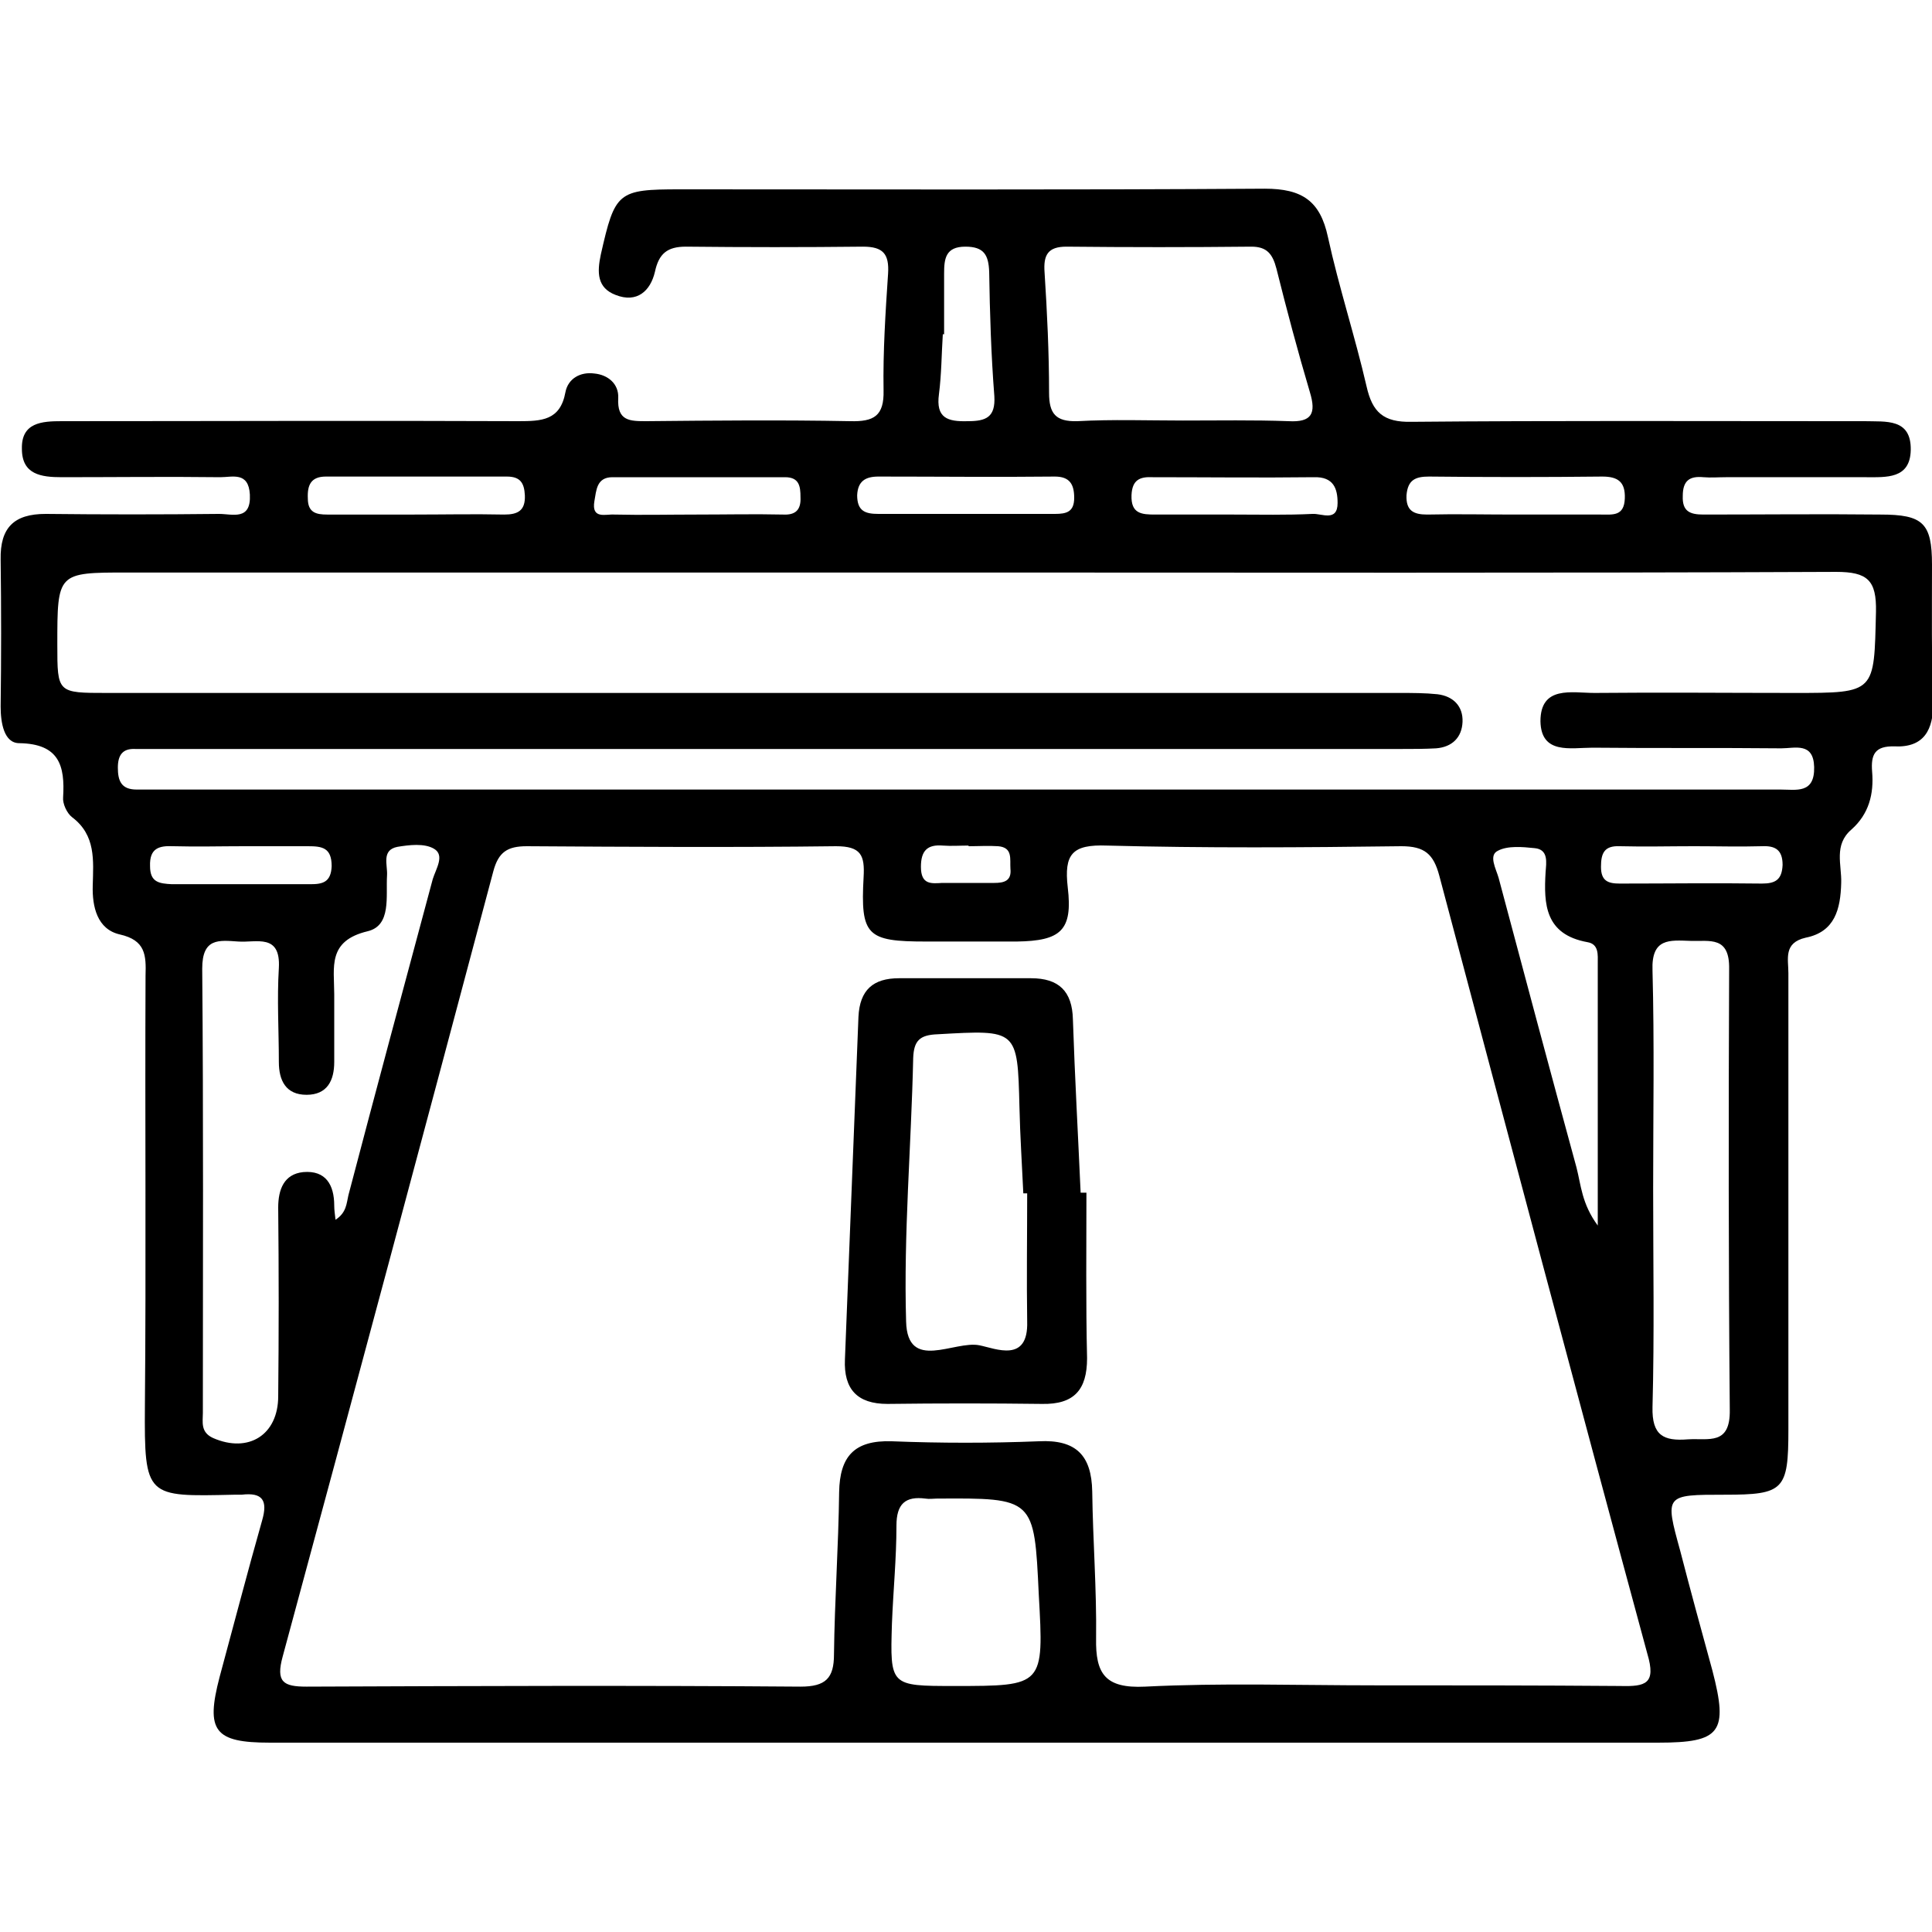 <svg version="1.1" id="Layer_1" xmlns="http://www.w3.org/2000/svg" xmlns:xlink="http://www.w3.org/1999/xlink" x="0px" y="0px" viewBox="0 0 300 300" style="enable-background:new 0 0 300 300;" xml:space="preserve" fill="#000">
<g>
	<path d="M300,87.7c0-6.5-1.4-7.8-8-7.8c-9.2-0.1-18.4,0-27.5,0c-2.1,0-3.3-0.5-3.2-2.9c0-2.4,1.1-3.1,3.2-2.9c1.2,0.1,2.3,0,3.5,0
		c7.2,0,14.4,0,21.7,0c3.2,0,6.9,0.3,7-4.2c0.1-5-3.9-4.4-7.2-4.5c-1.4,0-2.7,0-4.1,0c-22.1,0-44.1-0.1-66.2,0.1
		c-4.4,0.1-6.1-1.5-7-5.5c-1.8-7.8-4.3-15.4-6-23.2c-1.2-5.6-4-7.5-9.8-7.5c-30.3,0.2-60.5,0.1-90.8,0.1c-9.7,0-10.1,0.4-12.3,10.1
		c-0.6,2.8-0.6,5.2,2.3,6.3c3.3,1.3,5.4-0.6,6.1-3.6c0.6-2.8,1.9-3.9,4.8-3.9c9.2,0.1,18.4,0.1,27.5,0c3.1,0,4.1,1.1,3.9,4.2
		c-0.4,6-0.8,12.1-0.7,18.1c0.1,4-1.5,4.9-5.2,4.8c-10.5-0.2-21.1-0.1-31.6,0c-2.6,0-4.6,0-4.4-3.6c0.1-2.2-1.6-3.6-3.7-3.8
		c-2.2-0.3-4.1,0.8-4.5,2.9c-0.8,4.4-3.7,4.5-7.3,4.5c-23.6-0.1-47.2,0-70.9,0c-3.1,0-6.3,0.2-6.2,4.3c0,4,3,4.4,6.2,4.4
		c8.2,0,16.4-0.1,24.6,0c1.9,0,4.4-0.9,4.6,2.7c0.2,4.1-2.7,3-4.8,3c-9,0.1-18,0.1-26.9,0c-4.9,0-7.1,2.1-7,7.1
		c0.1,7.6,0.1,15.2,0,22.8c0,2.5,0.5,5.7,2.9,5.7c6.2,0.1,7.1,3.5,6.8,8.4c-0.1,1,0.6,2.5,1.4,3.1c3.7,2.8,3.3,6.7,3.2,10.6
		c-0.1,3.3,0.7,6.8,4.2,7.6c4,0.9,4.1,3.2,4,6.4c-0.1,22.3,0.1,44.5-0.1,66.8c-0.1,14.3,0.2,14.1,13.8,13.8c0.4,0,0.8,0,1.2,0
		c3.3-0.4,4.1,0.9,3.2,4c-2.3,8.1-4.4,16.2-6.6,24.3c-2.2,8.4-0.8,10.2,7.8,10.2c35.9,0,71.8,0,107.8,0c8.6,0,17.2,0,25.8,0
		c27.3,0,54.7,0,82,0c9.7,0,10.9-1.6,8.4-11.2c-1.7-6.2-3.4-12.4-5-18.6c-2.4-8.7-2.4-8.7,6.9-8.7c9.2,0,9.9-0.7,9.9-10.1
		c0-23.6,0-47.2,0-70.9c0-2.2-0.8-4.7,2.7-5.5c4.5-0.9,5.4-4.4,5.5-8.5c0.1-2.8-1.2-5.9,1.6-8.3c2.7-2.4,3.5-5.5,3.2-9
		c-0.2-2.6,0.4-4,3.5-3.9c4.6,0.2,6-2.6,6-6.8C299.9,102.2,300,94.9,300,87.7z M221.9,74c9,0.1,17.9,0.1,26.9,0
		c2.4,0,3.6,0.8,3.5,3.4c-0.1,2.8-1.9,2.5-3.7,2.5c-4.5,0-9,0-13.5,0c-4.5,0-9-0.1-13.5,0c-2.1,0-3.3-0.6-3.2-3
		C218.6,74.5,219.8,74,221.9,74z M207.7,78.1c0,3-2.5,1.6-3.9,1.7c-4.1,0.2-8.1,0.1-12.2,0.1c-4.1,0-8.1,0-12.2,0
		c-2.1,0-3.8-0.1-3.7-3c0.1-2.4,1.3-2.9,3.3-2.8c8.3,0,16.7,0.1,25,0C207.1,74,207.7,75.9,207.7,78.1z M165.6,38.3
		c9.6,0.1,19.1,0.1,28.7,0c2.4,0,3.3,1.1,3.9,3.4c1.6,6.4,3.3,12.8,5.2,19.2c1,3.3,0.3,4.7-3.3,4.5c-5.5-0.2-10.9-0.1-16.4-0.1
		c-5.5,0-10.9-0.2-16.4,0.1c-3.4,0.1-4.4-1.2-4.4-4.4c0-6.2-0.3-12.5-0.7-18.7C162,39.6,162.7,38.3,165.6,38.3z M145.8,61.2
		c0.4-3.1,0.4-6.2,0.6-9.3c0.1,0,0.1,0,0.2,0c0-3.1,0-6.2,0-9.4c0-2.3,0.2-4.2,3.3-4.2c2.9,0,3.6,1.3,3.7,3.9
		c0.1,6.4,0.3,12.9,0.8,19.3c0.2,3.3-1.3,3.9-4.1,3.9C147.1,65.5,145.3,64.9,145.8,61.2z M136.4,74c9.1,0,18.3,0.1,27.4,0
		c2.3,0,3,1.2,3,3.3c0,2.2-1.2,2.5-3,2.5c-4.5,0-9,0-13.4,0c-4.7,0-9.3,0-14,0c-2,0-3.3-0.4-3.3-2.9C133.2,74.7,134.4,74,136.4,74z
		 M92.3,77.8c0.3-1.6,0.3-3.7,2.8-3.7c8.9,0,17.8,0,26.8,0c2.2,0,2.4,1.4,2.4,3.1c0.1,2-0.8,2.8-2.7,2.7c-4.5-0.1-8.9,0-13.4,0
		c-4.3,0-8.5,0.1-12.8,0C94.1,79.8,91.8,80.7,92.3,77.8z M50.6,74c9.4,0,18.7,0,28.1,0c2.1,0,2.7,1,2.8,2.9c0.1,2.4-1.1,3-3.2,3
		c-4.7-0.1-9.4,0-14,0c-4.5,0-9,0-13.5,0c-1.7,0-3-0.3-3-2.5C47.7,75.3,48.3,74,50.6,74z M23.3,134.5c-0.1-2.8,1.4-3.2,3.6-3.1
		c3.7,0.1,7.4,0,11,0c3.3,0,6.6,0,9.9,0c2.2,0,3.7,0.2,3.7,3.1c-0.1,2.5-1.4,2.8-3.3,2.8c-7.2,0-14.3,0-21.5,0
		C24.7,137.2,23.3,137,23.3,134.5z M43.2,216.8c0,6-4.6,8.9-10.1,6.5c-2-0.9-1.6-2.5-1.6-3.9c0-23,0.1-46-0.1-69
		c0-4.8,2.6-4.4,5.6-4.2c2.8,0.2,6.6-1.3,6.3,4.1c-0.3,4.9,0,9.7,0,14.6c0,2.9,1.1,5.1,4.3,5.1c3.2,0,4.3-2.2,4.3-5.1
		c0-3.5,0-7,0-10.5c0-4.2-1.1-8.3,5.2-9.8c3.7-0.9,2.8-5.4,3-8.7c0.1-1.6-0.9-3.9,1.6-4.4c1.8-0.3,4.2-0.6,5.7,0.3
		c1.7,1,0.3,3.1-0.2,4.7c-4.4,16.4-8.8,32.7-13.1,49.1c-0.3,1.3-0.3,2.7-2,3.8c-0.1-0.9-0.2-1.5-0.2-2.2c0-3.2-1.3-5.5-4.8-5.2
		c-3,0.3-3.9,2.7-3.9,5.5C43.3,197.3,43.3,207.1,43.2,216.8z M148.2,261.8c-10,0-10,0-9.7-9.7c0.2-5.1,0.7-10.1,0.7-15.2
		c0-3.4,1.4-4.6,4.5-4.2c0.6,0.1,1.2,0,1.7,0c15.2-0.1,15.2-0.1,15.9,14.9C162.1,261.8,162.1,261.8,148.2,261.8z M251.6,261.8
		c-12.7-0.1-25.4-0.1-38.1-0.1c-11.9,0-23.8-0.4-35.7,0.2c-6.2,0.3-7.7-2-7.6-7.5c0.1-7.6-0.5-15.2-0.6-22.8
		c-0.1-5.6-2.5-8.1-8.3-7.8c-7.6,0.3-15.2,0.3-22.8,0c-5.9-0.2-8.1,2.4-8.2,7.9c-0.1,8.4-0.7,16.8-0.8,25.2c0,3.7-1.3,5-5.2,5
		c-25.6-0.2-51.1-0.1-76.7,0c-3.6,0-4.8-0.7-3.7-4.7c11-40.6,21.9-81.3,32.7-121.9c0.8-3,2.2-3.9,5.2-3.9c16,0.1,32,0.2,48,0
		c3.9,0,4.5,1.4,4.3,4.8c-0.5,9.1,0.5,10,9.7,10c4.7,0,9.4,0,14.1,0c6.8-0.1,8.7-1.7,7.9-8.4c-0.6-5.2,0.7-6.7,6.1-6.5
		c15.2,0.4,30.4,0.3,45.7,0.1c3.6,0,5,1.2,5.9,4.6c10.7,40.3,21.4,80.6,32.3,120.8C257.2,261.5,255.5,261.9,251.6,261.8z M143,134.6
		c0-2.5,1-3.5,3.4-3.3c1.3,0.1,2.7,0,4,0c0,0,0,0,0,0.1c1.5,0,3.1-0.1,4.6,0c2.3,0.2,1.8,2,1.9,3.5c0.2,1.9-1,2.2-2.5,2.2
		c-2.7,0-5.4,0-8.1,0C144.6,137.2,143,137.4,143,134.6z M246.5,146.3c1.8,0.3,1.6,2,1.6,3.3c0,13.2,0,26.3,0,40.7
		c-2.5-3.4-2.6-6.3-3.3-9c-4.1-15-8.1-30-12.1-45c-0.4-1.4-1.6-3.5-0.1-4.2c1.5-0.8,3.8-0.6,5.7-0.4c2.2,0.2,1.8,2.3,1.7,3.7
		C239.7,140.4,239.9,145.1,246.5,146.3z M268.6,218.9c0.1,5.6-3.3,4.4-6.5,4.6c-3.8,0.3-5.6-0.6-5.5-5c0.3-11.3,0.1-22.6,0.1-33.9
		c0-11.3,0.2-22.6-0.1-33.9c-0.2-5.1,2.7-4.7,5.9-4.6c3,0.1,6.1-0.8,6,4.4C268.4,173.3,268.4,196.1,268.6,218.9z M273.6,137.2
		c-7.4-0.1-14.7,0-22.1,0c-1.8,0-2.9-0.4-2.9-2.6c0-2.1,0.5-3.3,2.9-3.2c3.9,0.1,7.7,0,11.6,0c3.5,0,7,0.1,10.5,0
		c2.1-0.1,3.2,0.6,3.2,2.9C276.7,136.6,275.7,137.2,273.6,137.2z M278.6,107.6c-10.3,0-20.7-0.1-31,0c-3.5,0-8.4-1.2-8.4,4.4
		c0.1,5.2,4.7,4.1,8.1,4.1c9.8,0.1,19.5,0,29.3,0.1c2.1,0,5-1,5.1,2.9c0.1,4.2-2.8,3.5-5.2,3.5c-30.6,0-61.3,0-91.9,0
		c-52.9,0-105.8,0-158.7,0c-1.6,0-3.1,0-4.7,0c-2.4,0-2.9-1.4-2.9-3.4c0-1.9,0.7-3,2.7-2.9c1.6,0,3.1,0,4.7,0c64,0,128,0,192,0
		c1.8,0,3.5,0,5.3-0.1c2.5-0.2,4-1.7,4.1-4.1c0.1-2.4-1.4-4-3.9-4.3c-1.9-0.2-3.9-0.2-5.8-0.2c-66.9,0-133.9,0-200.8,0
		c-7.7,0-7.7,0-7.7-7.5c0-11.2,0-11.2,10.9-11.2c43.5,0,87,0,130.6,0c44.9,0,89.8,0.1,134.7-0.1c4.9,0,6.3,1.3,6.2,6.2
		C291,107.6,291.3,107.6,278.6,107.6z"></path>
	<path d="M168.7,185.2c-0.3,0-0.6,0-0.9,0c-0.4-9-0.9-17.9-1.2-26.9c-0.1-4.4-2.2-6.4-6.5-6.4c-6.8,0-13.7,0-20.5,0
		c-4,0-6.1,1.8-6.3,6c-0.7,17.7-1.4,35.5-2.1,53.2c-0.2,4.6,1.9,6.9,6.6,6.9c8-0.1,16-0.1,24,0c5,0.1,7-2.2,7-7.1
		C168.6,202.4,168.7,193.8,168.7,185.2z M152.1,208.9c-3.9-0.8-11.2,4.2-11.4-3.7c-0.4-13.6,0.8-27.3,1.1-40.9
		c0.1-2.7,1-3.6,3.8-3.7c12.4-0.7,12.4-0.8,12.7,11.3c0.1,4.5,0.4,9,0.6,13.4c0.2,0,0.4,0,0.6,0c0,6.6-0.1,13.3,0,19.9
		C159.7,211.7,154.6,209.4,152.1,208.9z"></path>
</g>
</svg>